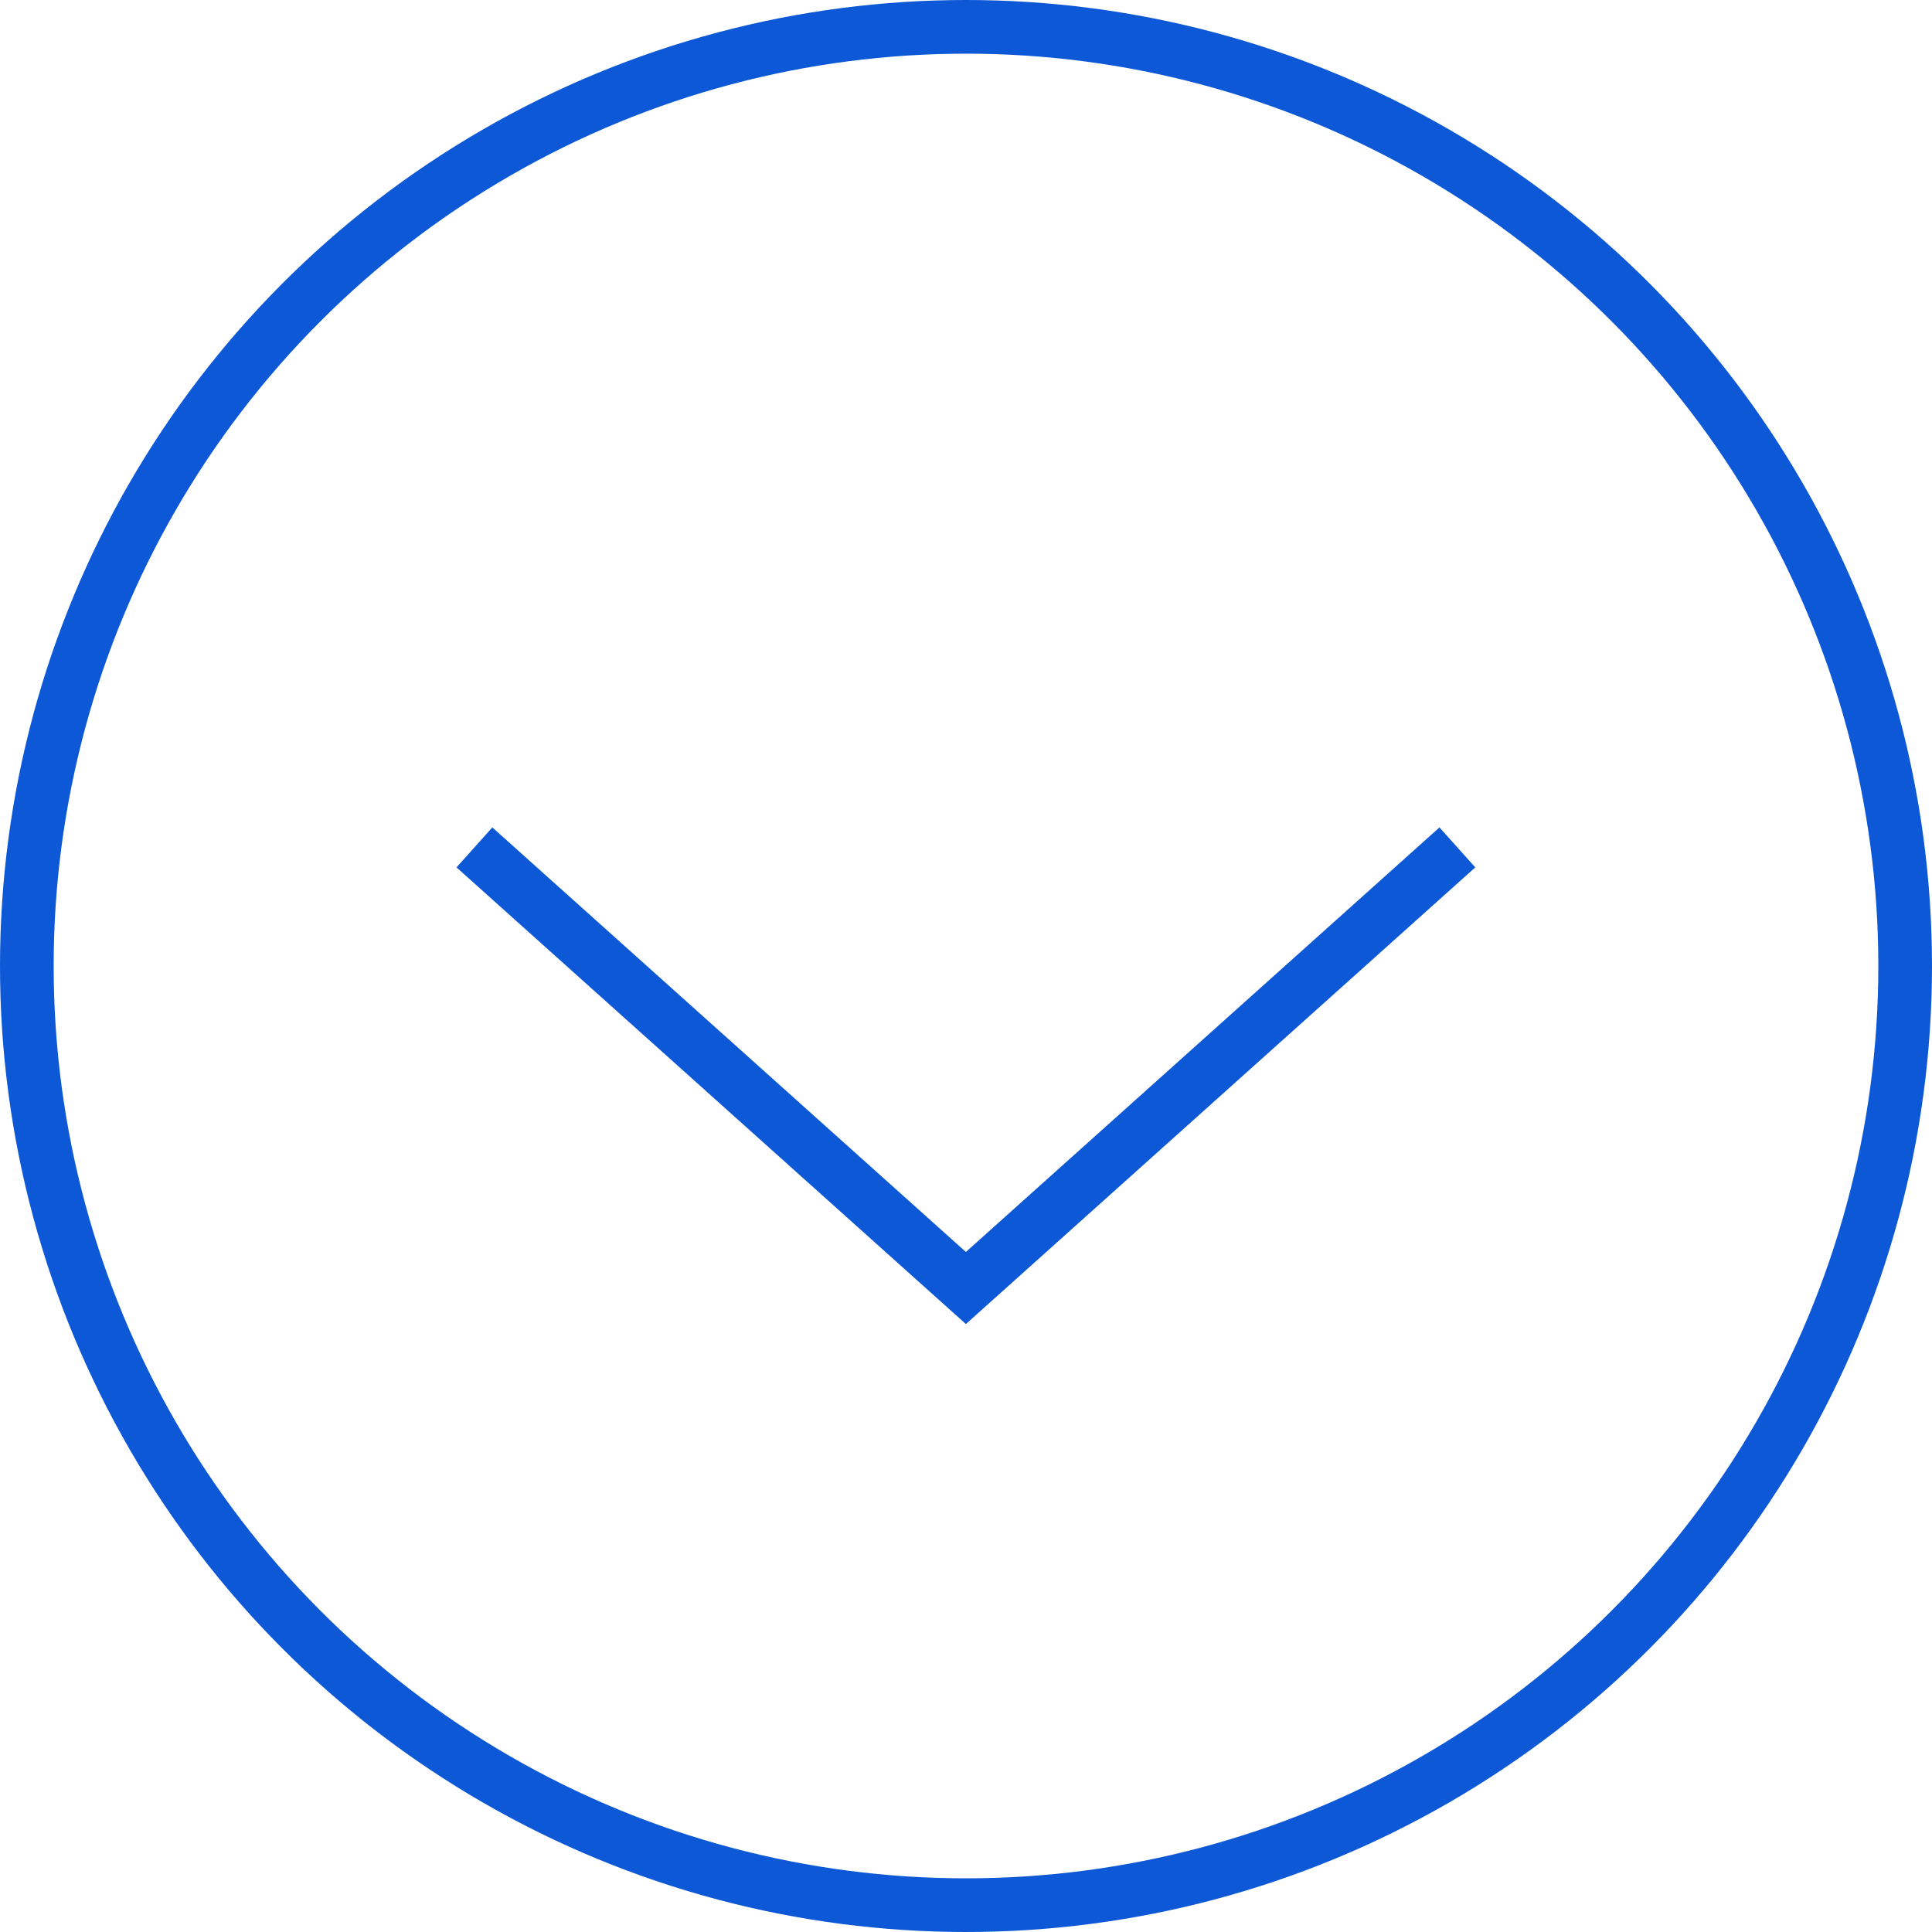 <?xml version="1.0" encoding="UTF-8"?> <svg xmlns="http://www.w3.org/2000/svg" width="36" height="36" viewBox="0 0 36 36" fill="none"> <path d="M8.84 15.79L17.998 24L27.156 15.79" stroke="#0D58D6"></path> <circle cx="18" cy="18" r="17.5" stroke="#0D58D6"></circle> </svg> 